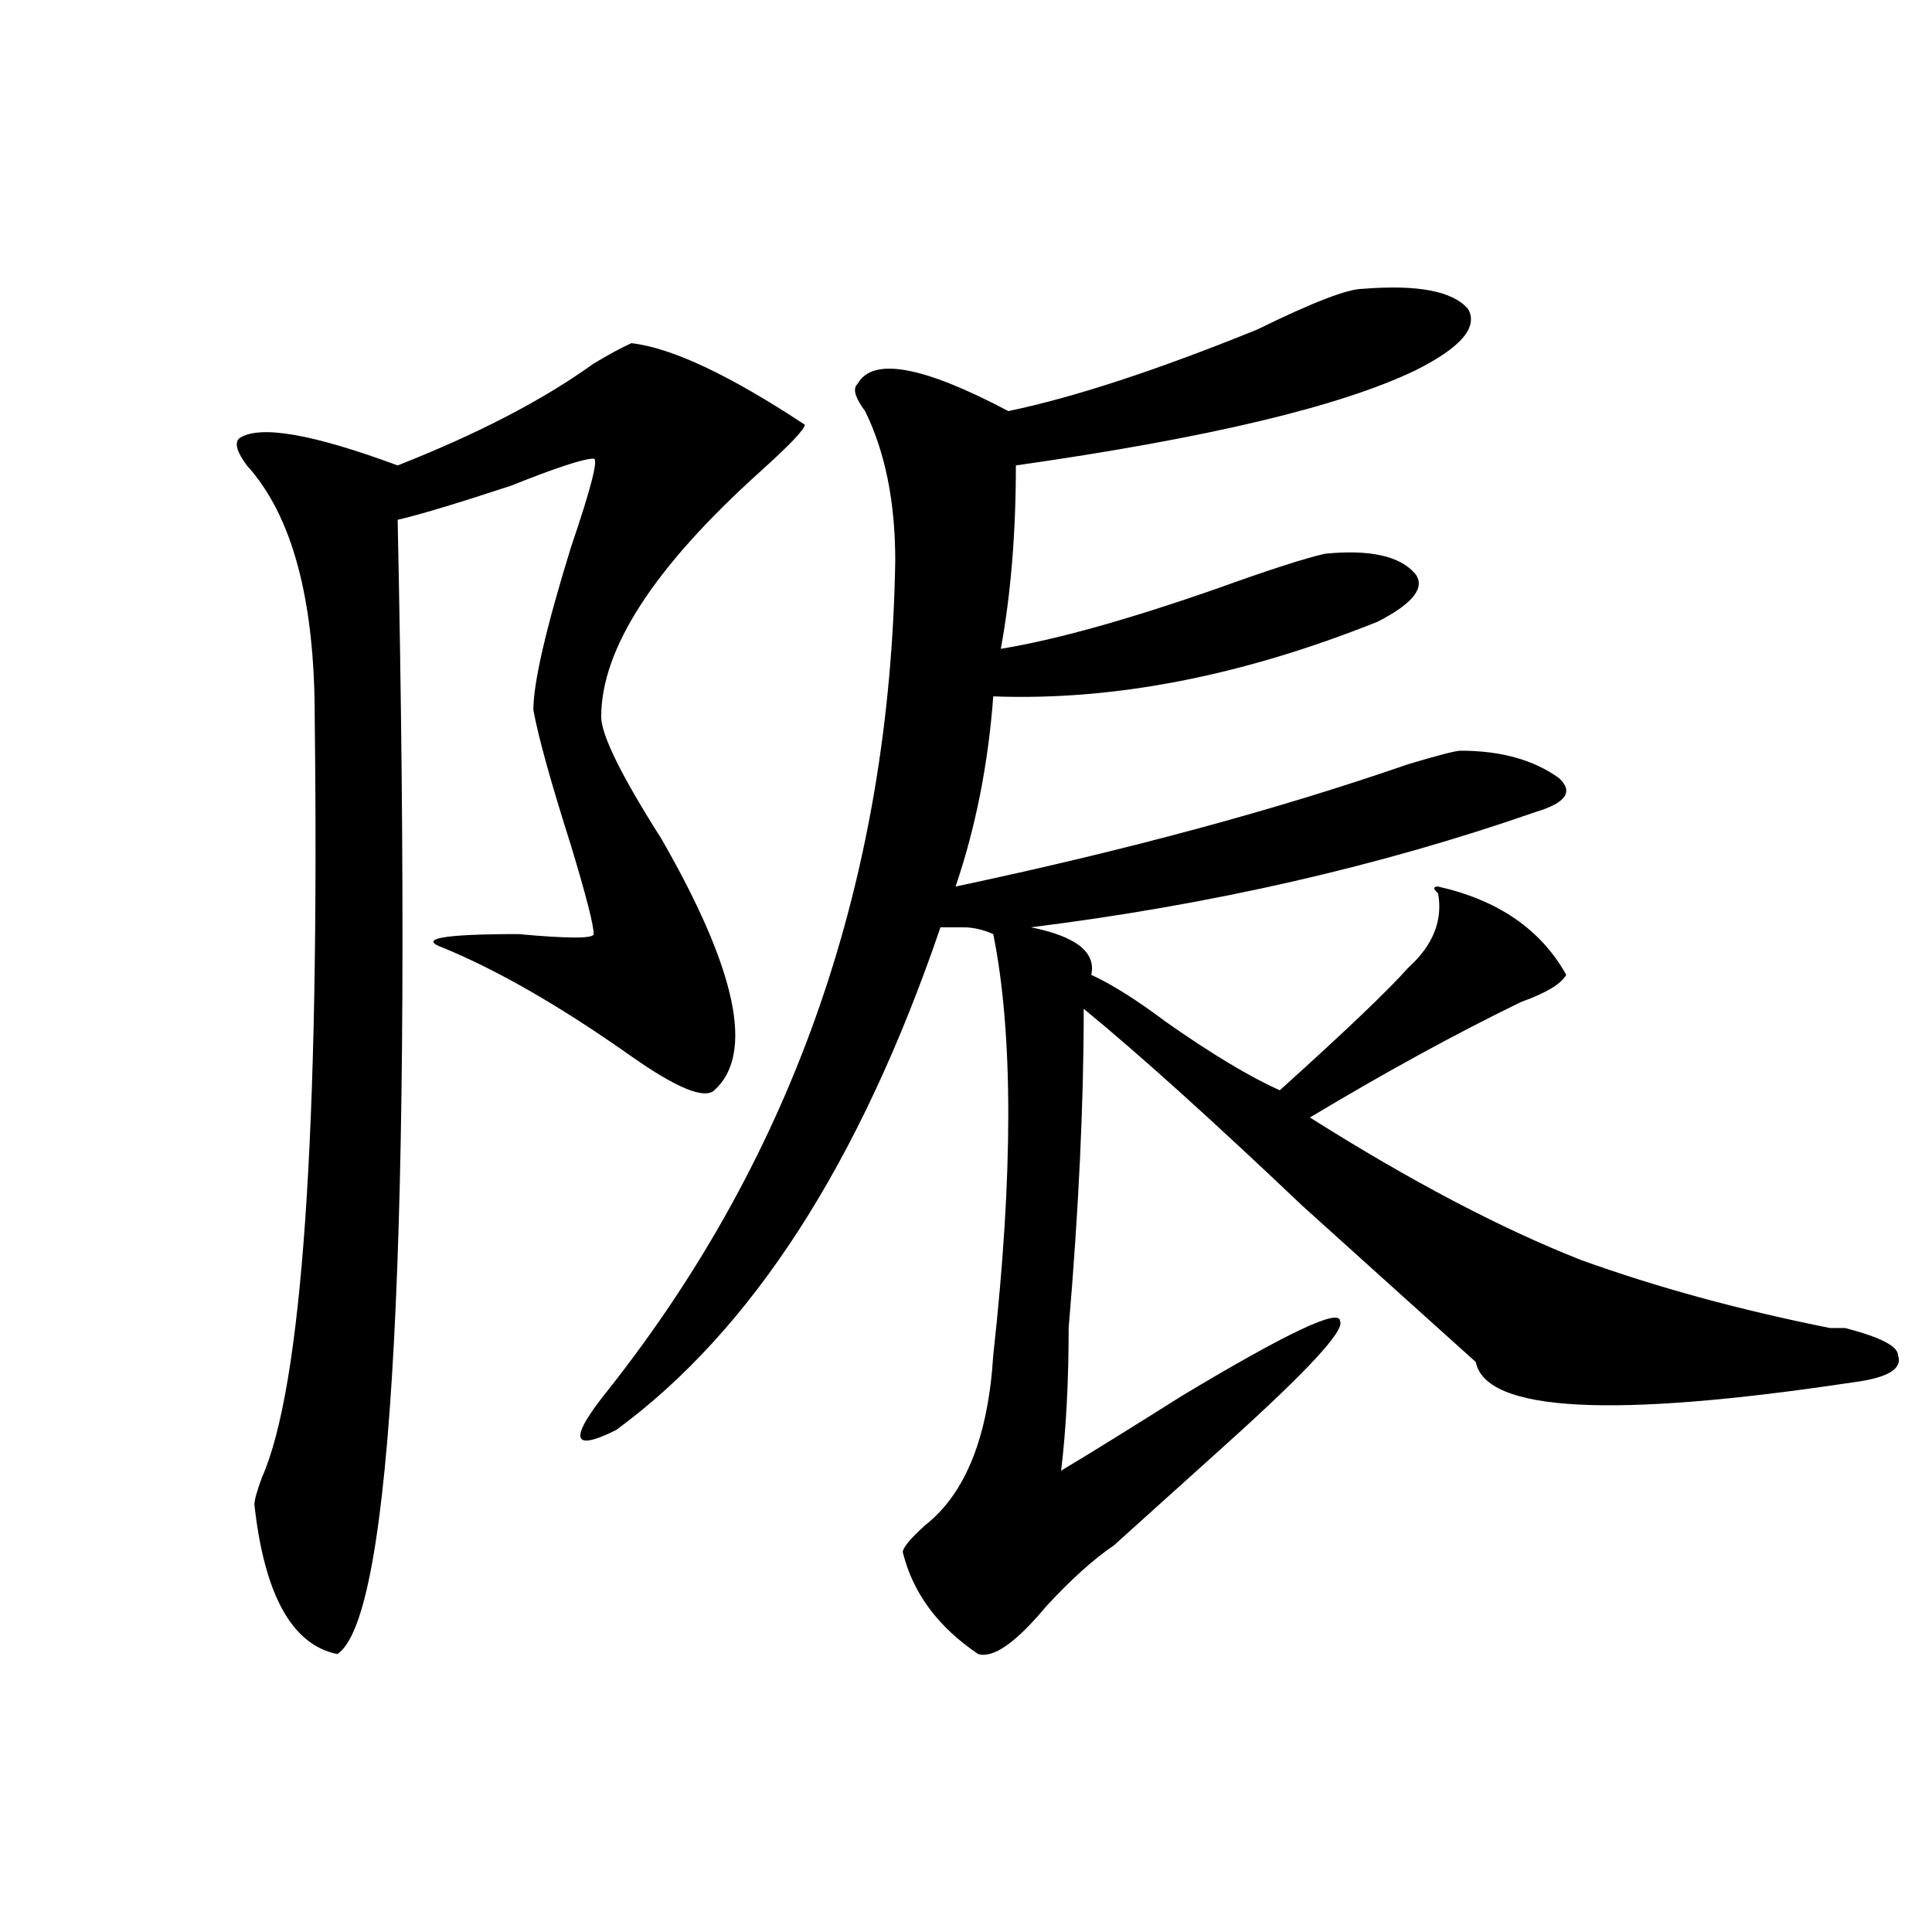 <?xml version="1.0" encoding="utf-8"?>
<!-- Generator: Adobe Illustrator 16.0.0, SVG Export Plug-In . SVG Version: 6.00 Build 0)  -->
<!DOCTYPE svg PUBLIC "-//W3C//DTD SVG 1.1//EN" "http://www.w3.org/Graphics/SVG/1.1/DTD/svg11.dtd">
<svg version="1.1" id="图层_1" xmlns="http://www.w3.org/2000/svg" xmlns:xlink="http://www.w3.org/1999/xlink" x="0px" y="0px"
	 width="1000px" height="1000px" viewBox="0 0 1000 1000" enable-background="new 0 0 1000 1000" xml:space="preserve">
<path d="M326.797,177.625c20.793,2.362,50.73,16.425,89.754,42.188c0,2.362-7.805,10.547-23.414,24.609
	c-54.633,49.219-81.949,91.406-81.949,126.563c0,9.394,10.366,30.487,31.219,63.281c39.023,68.005,48.109,111.347,27.316,130.078
	c-5.243,4.724-19.512-1.153-42.926-17.578c-36.462-25.763-68.961-44.495-97.558-56.25c-13.048-4.669,0-7.031,39.023-7.031
	c25.976,2.362,39.023,2.362,39.023,0c0-4.669-3.902-19.886-11.707-45.703c-10.426-32.794-16.95-56.25-19.512-70.313
	c0-14.063,6.464-42.188,19.512-84.375c10.366-30.433,14.269-45.703,11.707-45.703c-5.243,0-19.512,4.724-42.926,14.063
	c-28.657,9.394-48.169,15.271-58.535,17.578c7.805,372.656-2.622,568.322-31.219,587.109c-23.414-4.725-37.743-30.487-42.926-77.344
	c0-2.308,1.281-7.031,3.902-14.063c20.792-46.856,29.877-178.089,27.316-393.75c0-60.919-11.707-104.261-35.121-130.078
	c-5.244-7.031-6.524-11.7-3.902-14.063c10.366-7.031,37.682-2.308,81.949,14.063c41.584-16.37,75.425-33.948,101.46-52.734
	C315.09,183.503,321.554,179.987,326.797,177.625z M705.324,149.5c28.598-2.308,46.828,1.208,54.633,10.547
	c5.184,9.394-3.902,19.94-27.316,31.641c-39.023,18.786-107.984,35.156-206.824,49.219c0,35.156-2.621,66.797-7.805,94.922
	c28.598-4.669,66.34-15.216,113.168-31.641c25.976-9.339,44.207-15.216,54.633-17.578c23.414-2.308,39.023,1.208,46.828,10.547
	c5.184,7.031-1.341,15.271-19.512,24.609c-70.242,28.125-136.582,41.034-199.02,38.672c-2.621,35.156-9.146,68.005-19.512,98.438
	c88.413-18.731,166.46-39.825,234.141-63.281c15.609-4.669,24.695-7.031,27.316-7.031c20.793,0,37.683,4.724,50.73,14.063
	c7.805,7.031,3.902,12.909-11.707,17.578c-80.668,28.125-167.801,48.065-261.457,59.766c23.414,4.724,33.78,12.909,31.219,24.609
	c10.366,4.724,23.414,12.909,39.023,24.609c23.414,16.425,42.926,28.125,58.535,35.156c33.78-30.433,55.914-51.526,66.34-63.281
	c12.988-11.7,18.171-24.609,15.609-38.672c-2.621-2.308-2.621-3.516,0-3.516c31.219,7.031,53.292,22.302,66.34,45.703
	c-2.621,4.724-10.426,9.394-23.414,14.063c-33.84,16.425-70.242,36.364-109.266,59.766c52.012,32.849,98.84,57.458,140.484,73.828
	c39.023,14.063,81.949,25.817,128.777,35.156c2.562,0,5.184,0,7.805,0c18.171,4.724,27.316,9.394,27.316,14.063
	c2.562,7.031-5.243,11.755-23.414,14.063c-124.875,18.786-189.934,15.271-195.117-10.547c-18.23-16.37-48.169-43.341-89.754-80.859
	c-46.828-44.495-84.57-78.497-113.168-101.953c0,49.219-2.621,104.315-7.805,165.234c0,28.125-1.341,52.734-3.902,73.828
	c15.609-9.339,36.402-22.247,62.438-38.672c54.633-32.794,81.949-45.703,81.949-38.672c2.562,4.724-16.95,25.817-58.535,63.281
	c-26.035,23.456-45.547,41.034-58.535,52.734c-10.426,7.031-22.133,17.578-35.121,31.641
	c-15.609,18.731-27.316,26.916-35.121,24.609c-20.853-14.063-33.84-31.641-39.023-52.734c0-2.308,3.902-7.031,11.707-14.063
	c20.793-16.37,32.5-45.703,35.121-87.891c10.366-93.714,10.366-166.388,0-217.969c-5.243-2.308-10.426-3.516-15.609-3.516
	c-2.621,0-6.523,0-11.707,0c-41.645,121.894-97.559,208.63-167.801,260.156c-23.414,11.755-24.755,4.724-3.902-21.094
	c96.218-121.839,145.668-264.825,148.289-428.906c0-30.433-5.243-56.25-15.609-77.344c-5.243-7.031-6.523-11.7-3.902-14.063
	c7.805-14.063,33.78-9.339,78.047,14.063c33.78-7.031,76.706-21.094,128.777-42.188C679.289,156.531,697.52,149.5,705.324,149.5z"/>
</svg>
